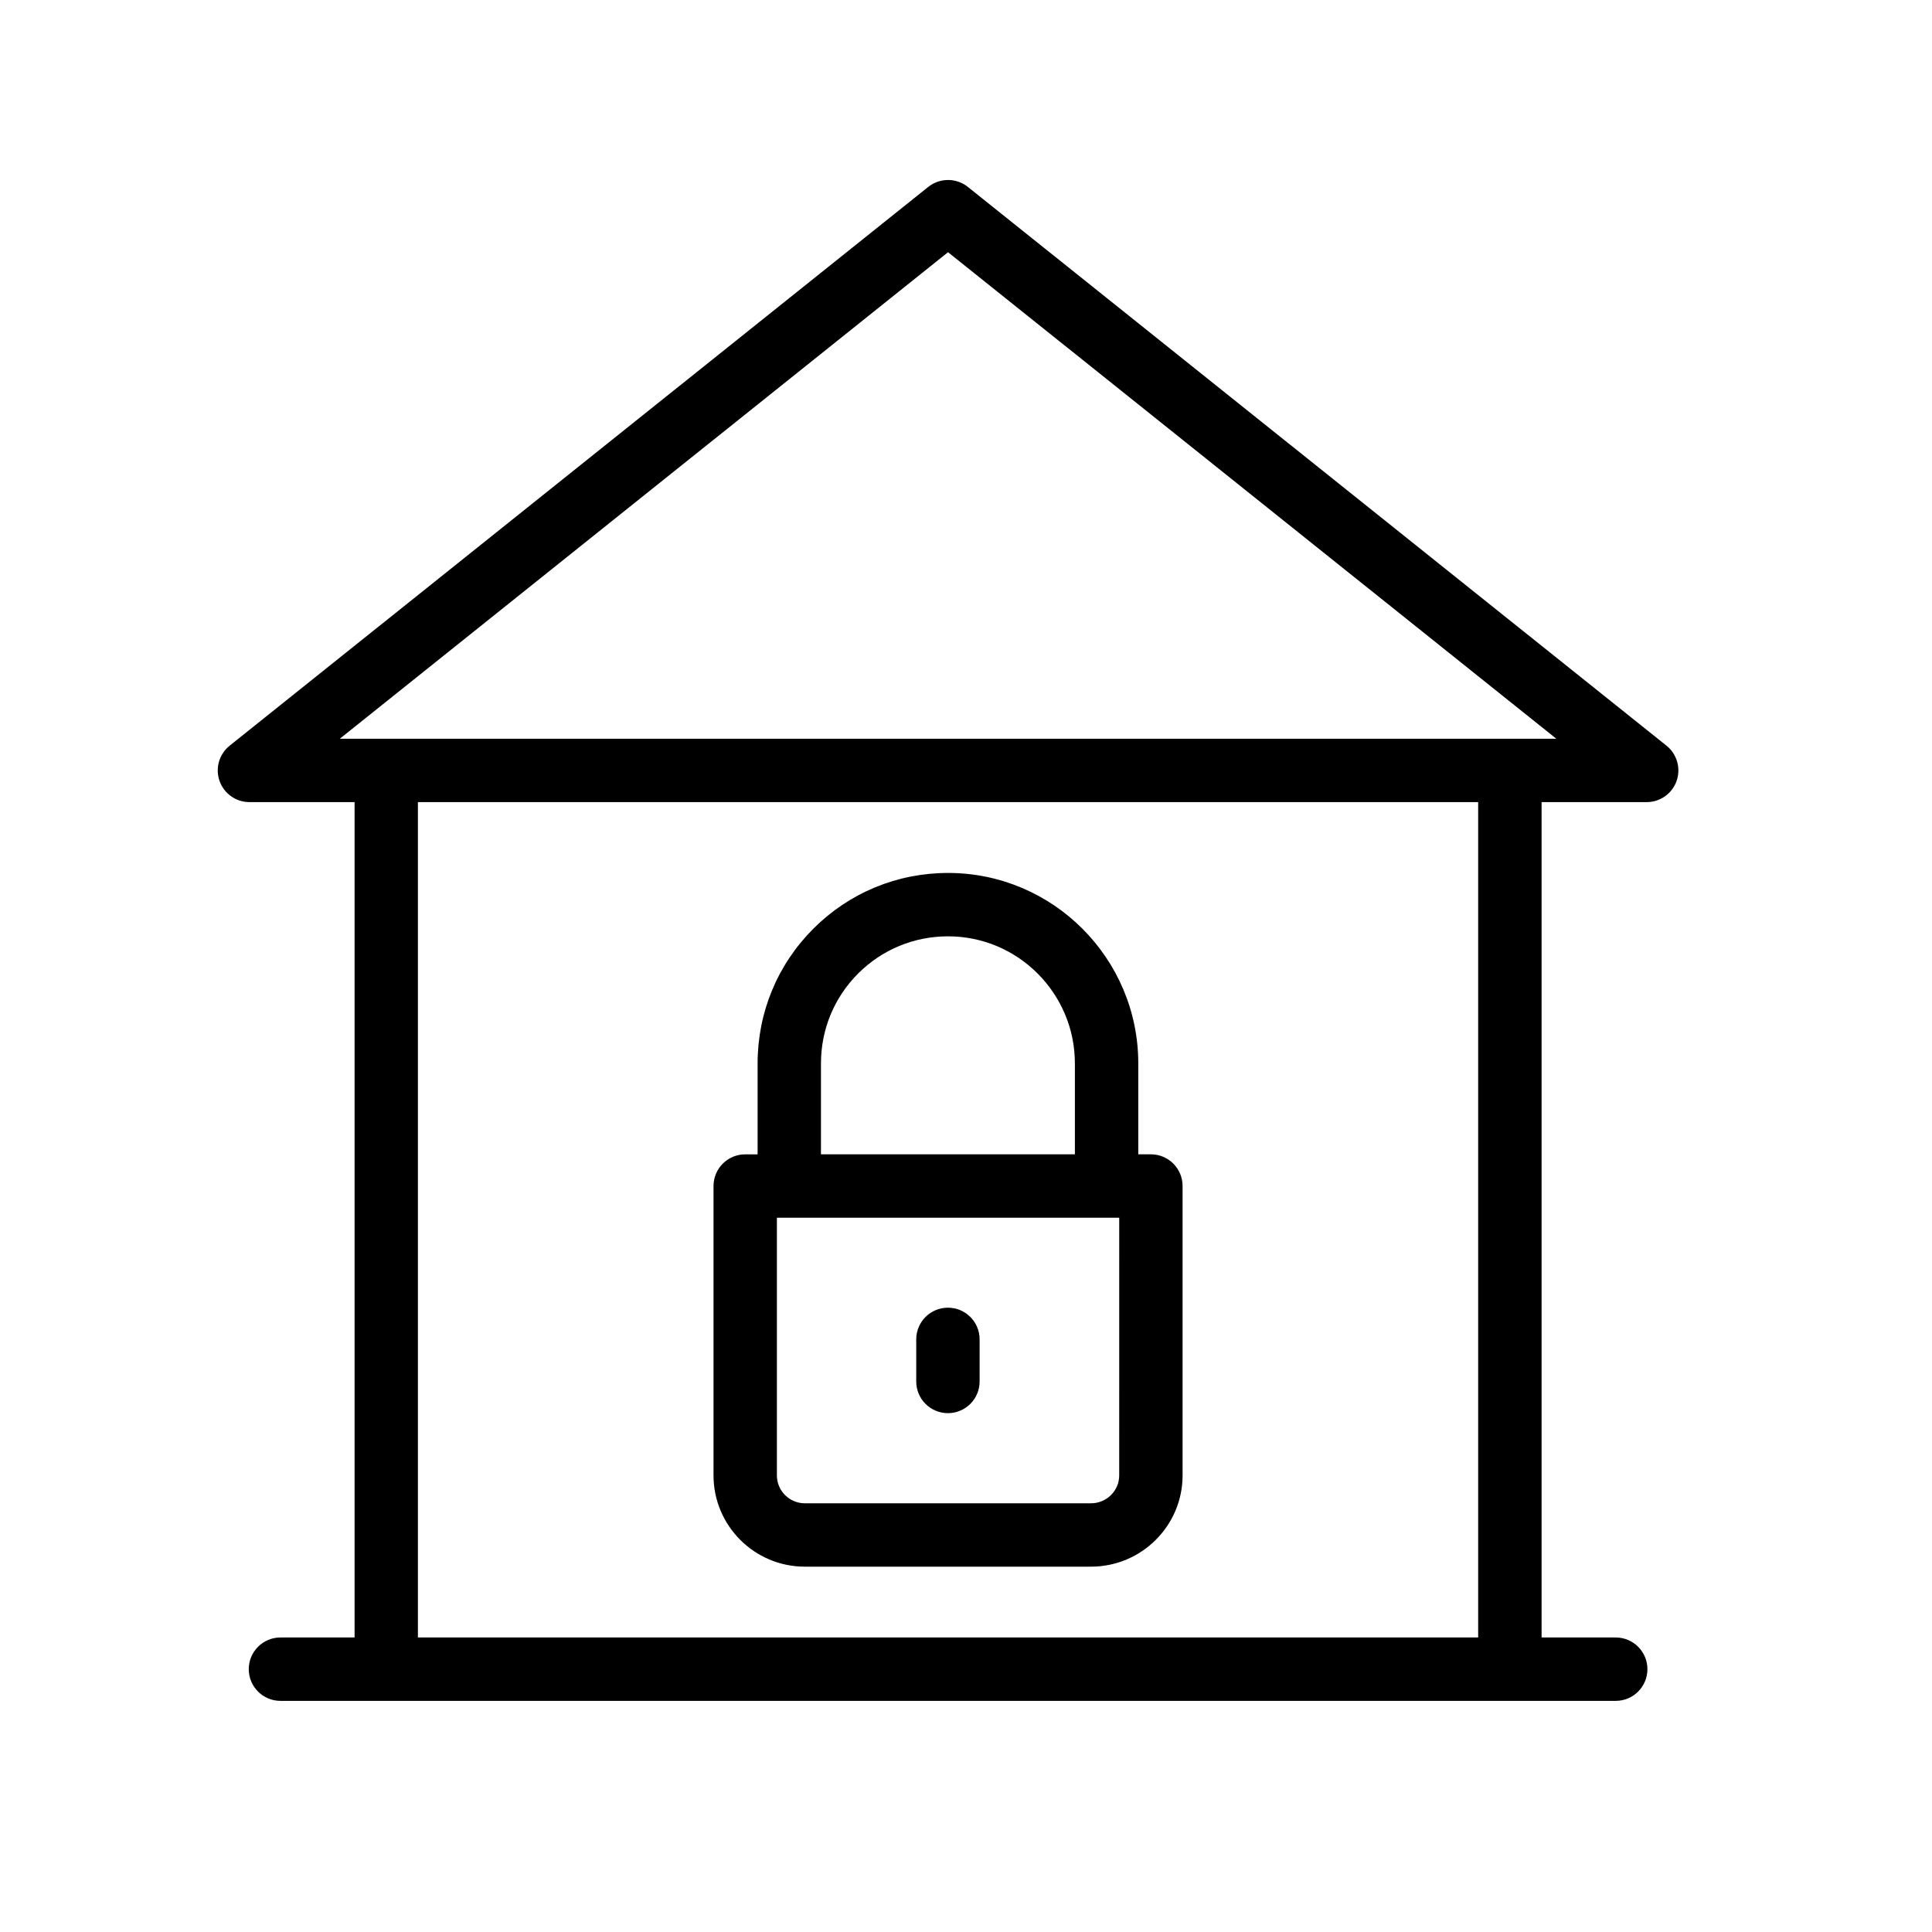 <?xml version="1.0" encoding="UTF-8"?>
<!-- Uploaded to: ICON Repo, www.svgrepo.com, Generator: ICON Repo Mixer Tools -->
<svg fill="#000000" width="800px" height="800px" version="1.1" viewBox="144 144 512 512" xmlns="http://www.w3.org/2000/svg">
 <g>
  <path d="m580.39 356.57c3.566 0 6.746-2.254 7.926-5.617 1.176-3.363 0.102-7.109-2.68-9.34l-185.15-148.08c-3.066-2.445-7.422-2.445-10.488 0l-185.14 148.08c-2.785 2.231-3.859 5.977-2.68 9.34 1.18 3.363 4.359 5.617 7.926 5.617h27.863v221.38h-19.645c-4.637 0-8.398 3.754-8.398 8.398 0 4.641 3.758 8.398 8.398 8.398h353.86c4.637 0 8.398-3.754 8.398-8.398 0-4.641-3.758-8.398-8.398-8.398h-19.645v-221.38zm-185.15-145.73 161.21 128.94h-322.41zm140.49 367.11h-280.98v-221.38h280.98z"/>
  <path d="m357.28 559.18h75.852c13.379 0 24.266-10.848 24.266-24.184v-76.688c0-4.641-3.758-8.398-8.398-8.398h-3.344v-24.09c0-27.832-22.613-50.48-50.402-50.48-13.496 0-26.176 5.246-35.707 14.77-9.523 9.535-14.773 22.215-14.773 35.711v24.09l-3.285 0.004c-4.637 0-8.398 3.754-8.398 8.398v76.688c0 13.332 10.852 24.18 24.191 24.18zm4.285-133.36c0-9.012 3.5-17.473 9.855-23.836 6.356-6.348 14.816-9.848 23.828-9.848 18.531 0 33.609 15.113 33.609 33.688v24.082h-67.293zm79.035 109.18c0 4.074-3.352 7.387-7.469 7.387h-75.852c-4.078 0-7.394-3.312-7.394-7.387v-68.289h90.719z"/>
  <path d="m395.21 518.5c4.637 0 8.398-3.754 8.398-8.398v-11.152c0-4.641-3.758-8.398-8.398-8.398-4.637 0-8.398 3.754-8.398 8.398v11.152c0 4.644 3.762 8.398 8.398 8.398z"/>
 </g>
</svg>